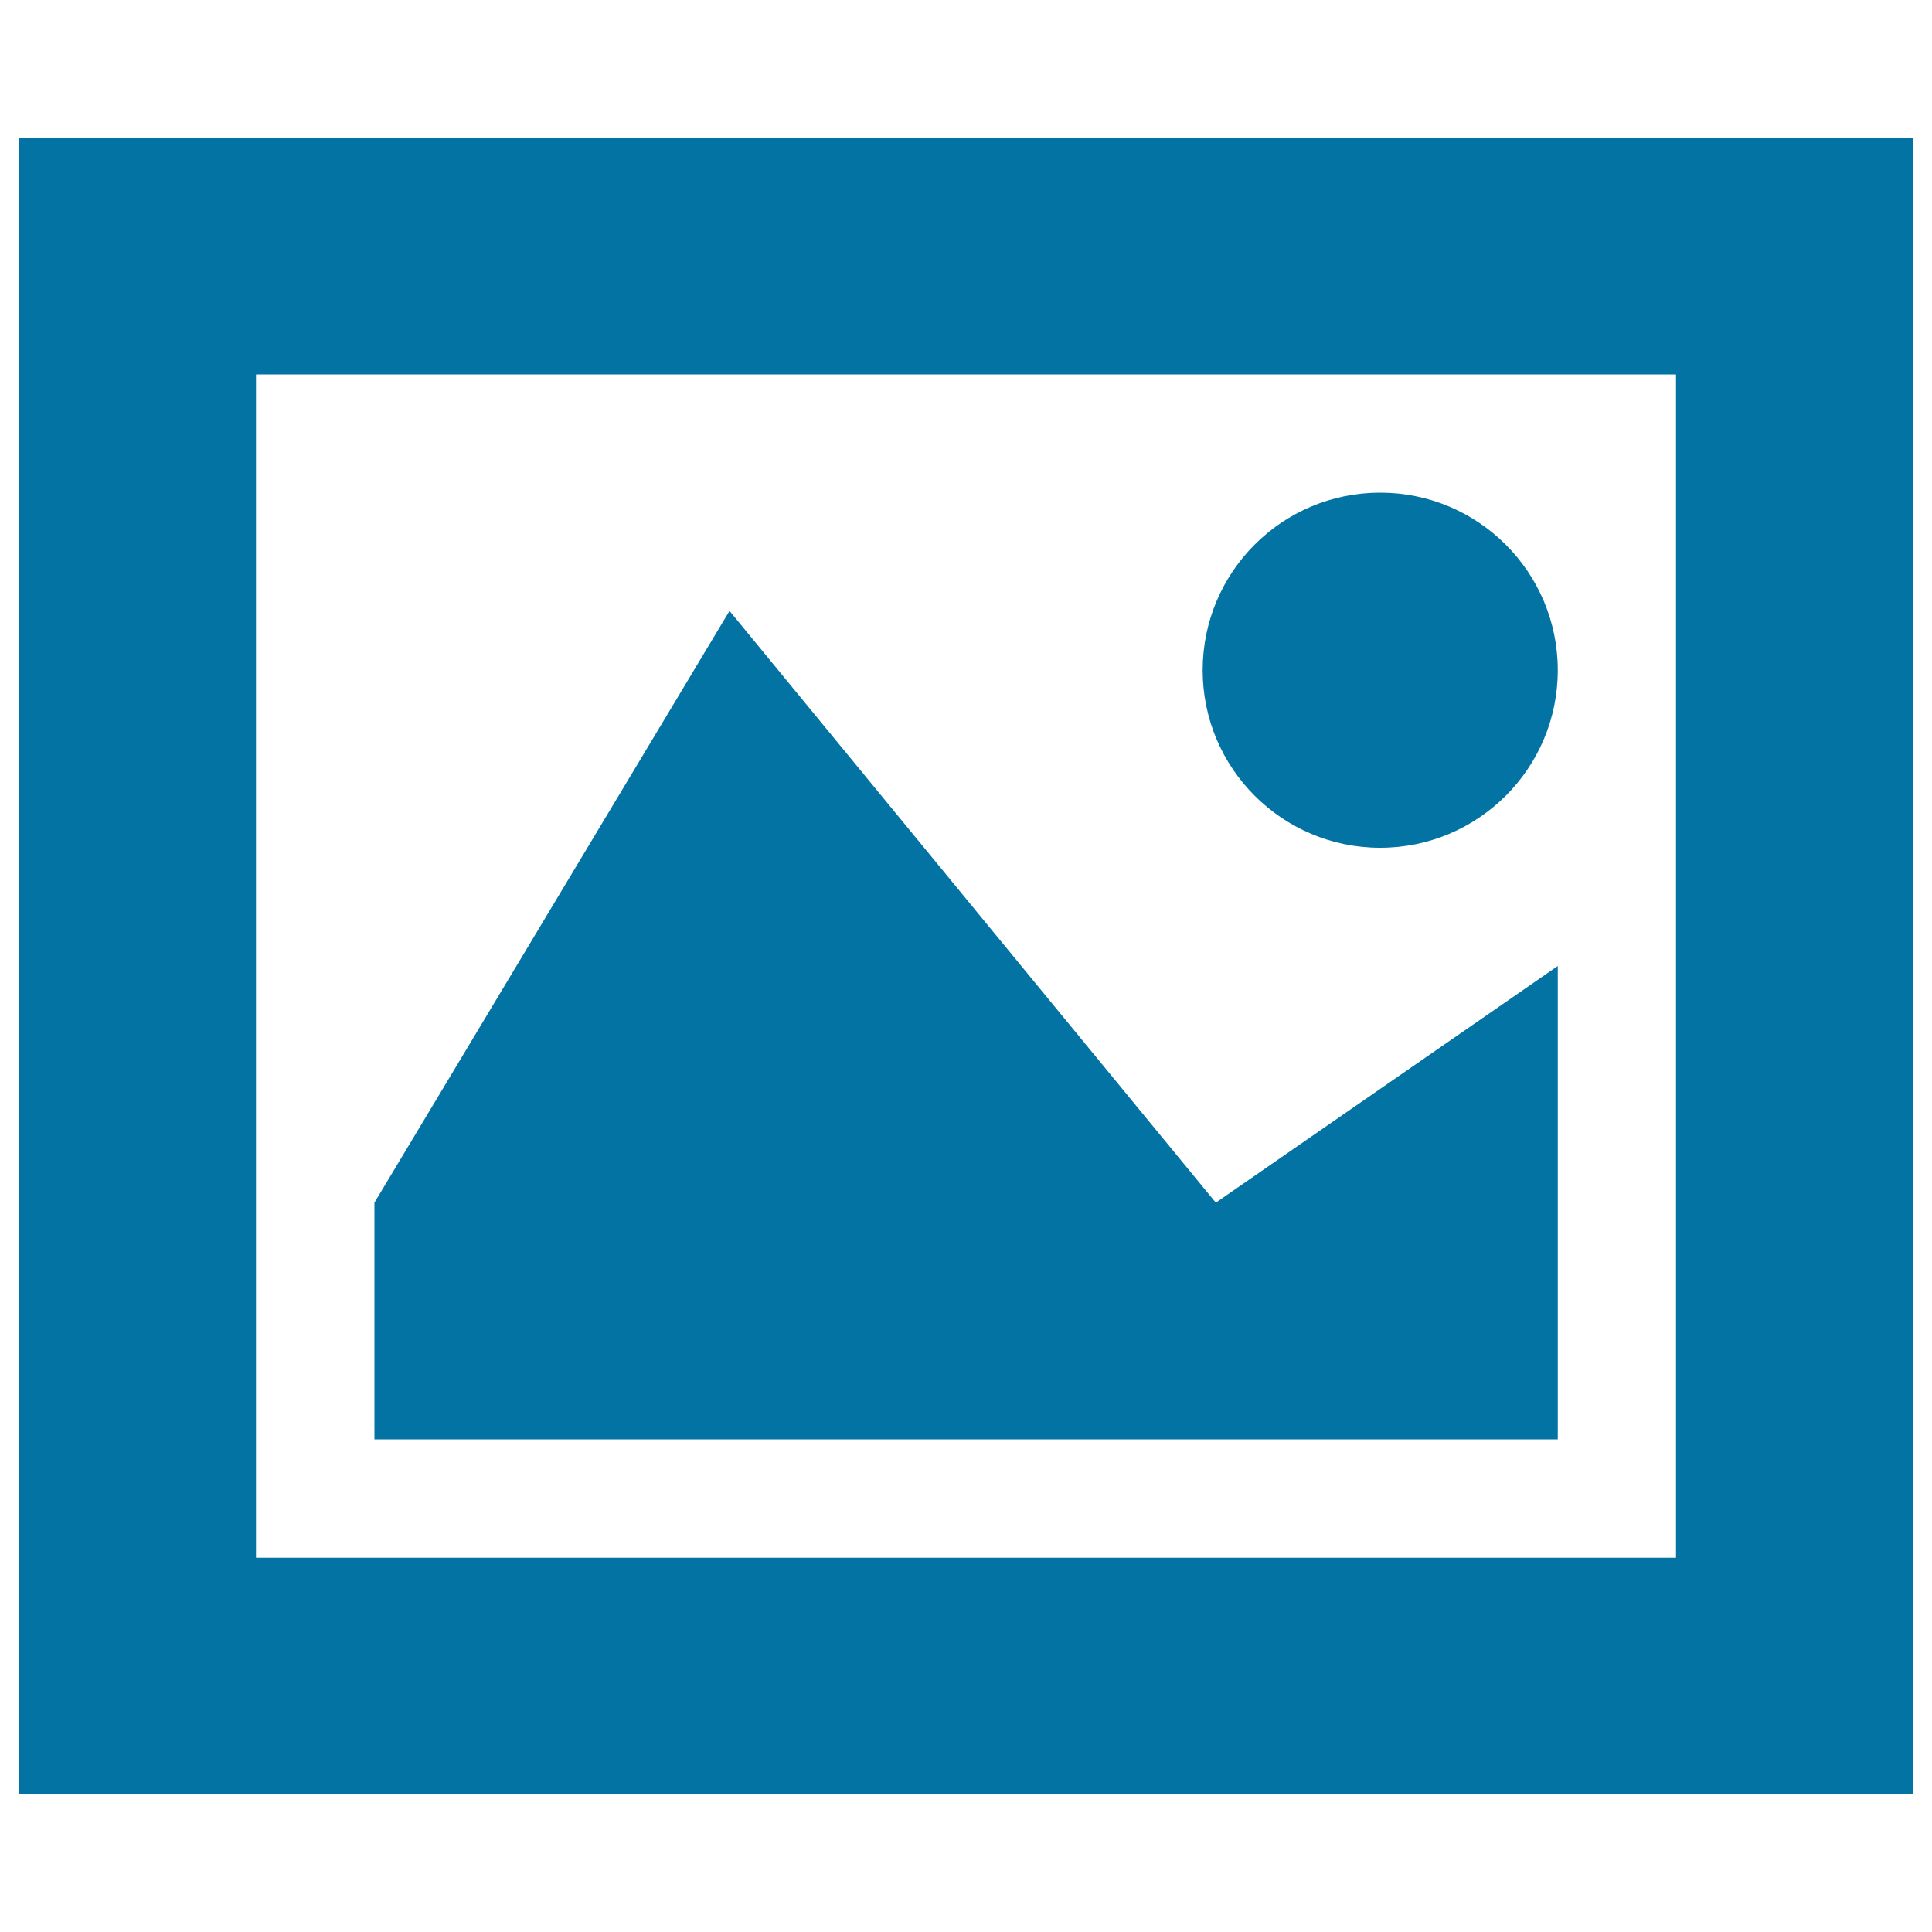 <svg xmlns="http://www.w3.org/2000/svg" viewBox="0 0 1000 1000" style="fill:#0273a2">
<title>Image SVG icon</title>
<g><path d="M867.5,193.8h-735v612.5h735V193.8z M990,71.2L990,71.2v857.5H10V71.2H990z M806.3,745H193.8V622.5l183.8-306.3l251.7,306.3L806.3,500v61.2V745z M622.5,346.9c0,50.7,41.1,91.9,91.9,91.9c50.7,0,91.9-41.1,91.9-91.9S765.1,255,714.4,255C663.6,255,622.5,296.1,622.5,346.9z"/></g>
</svg>